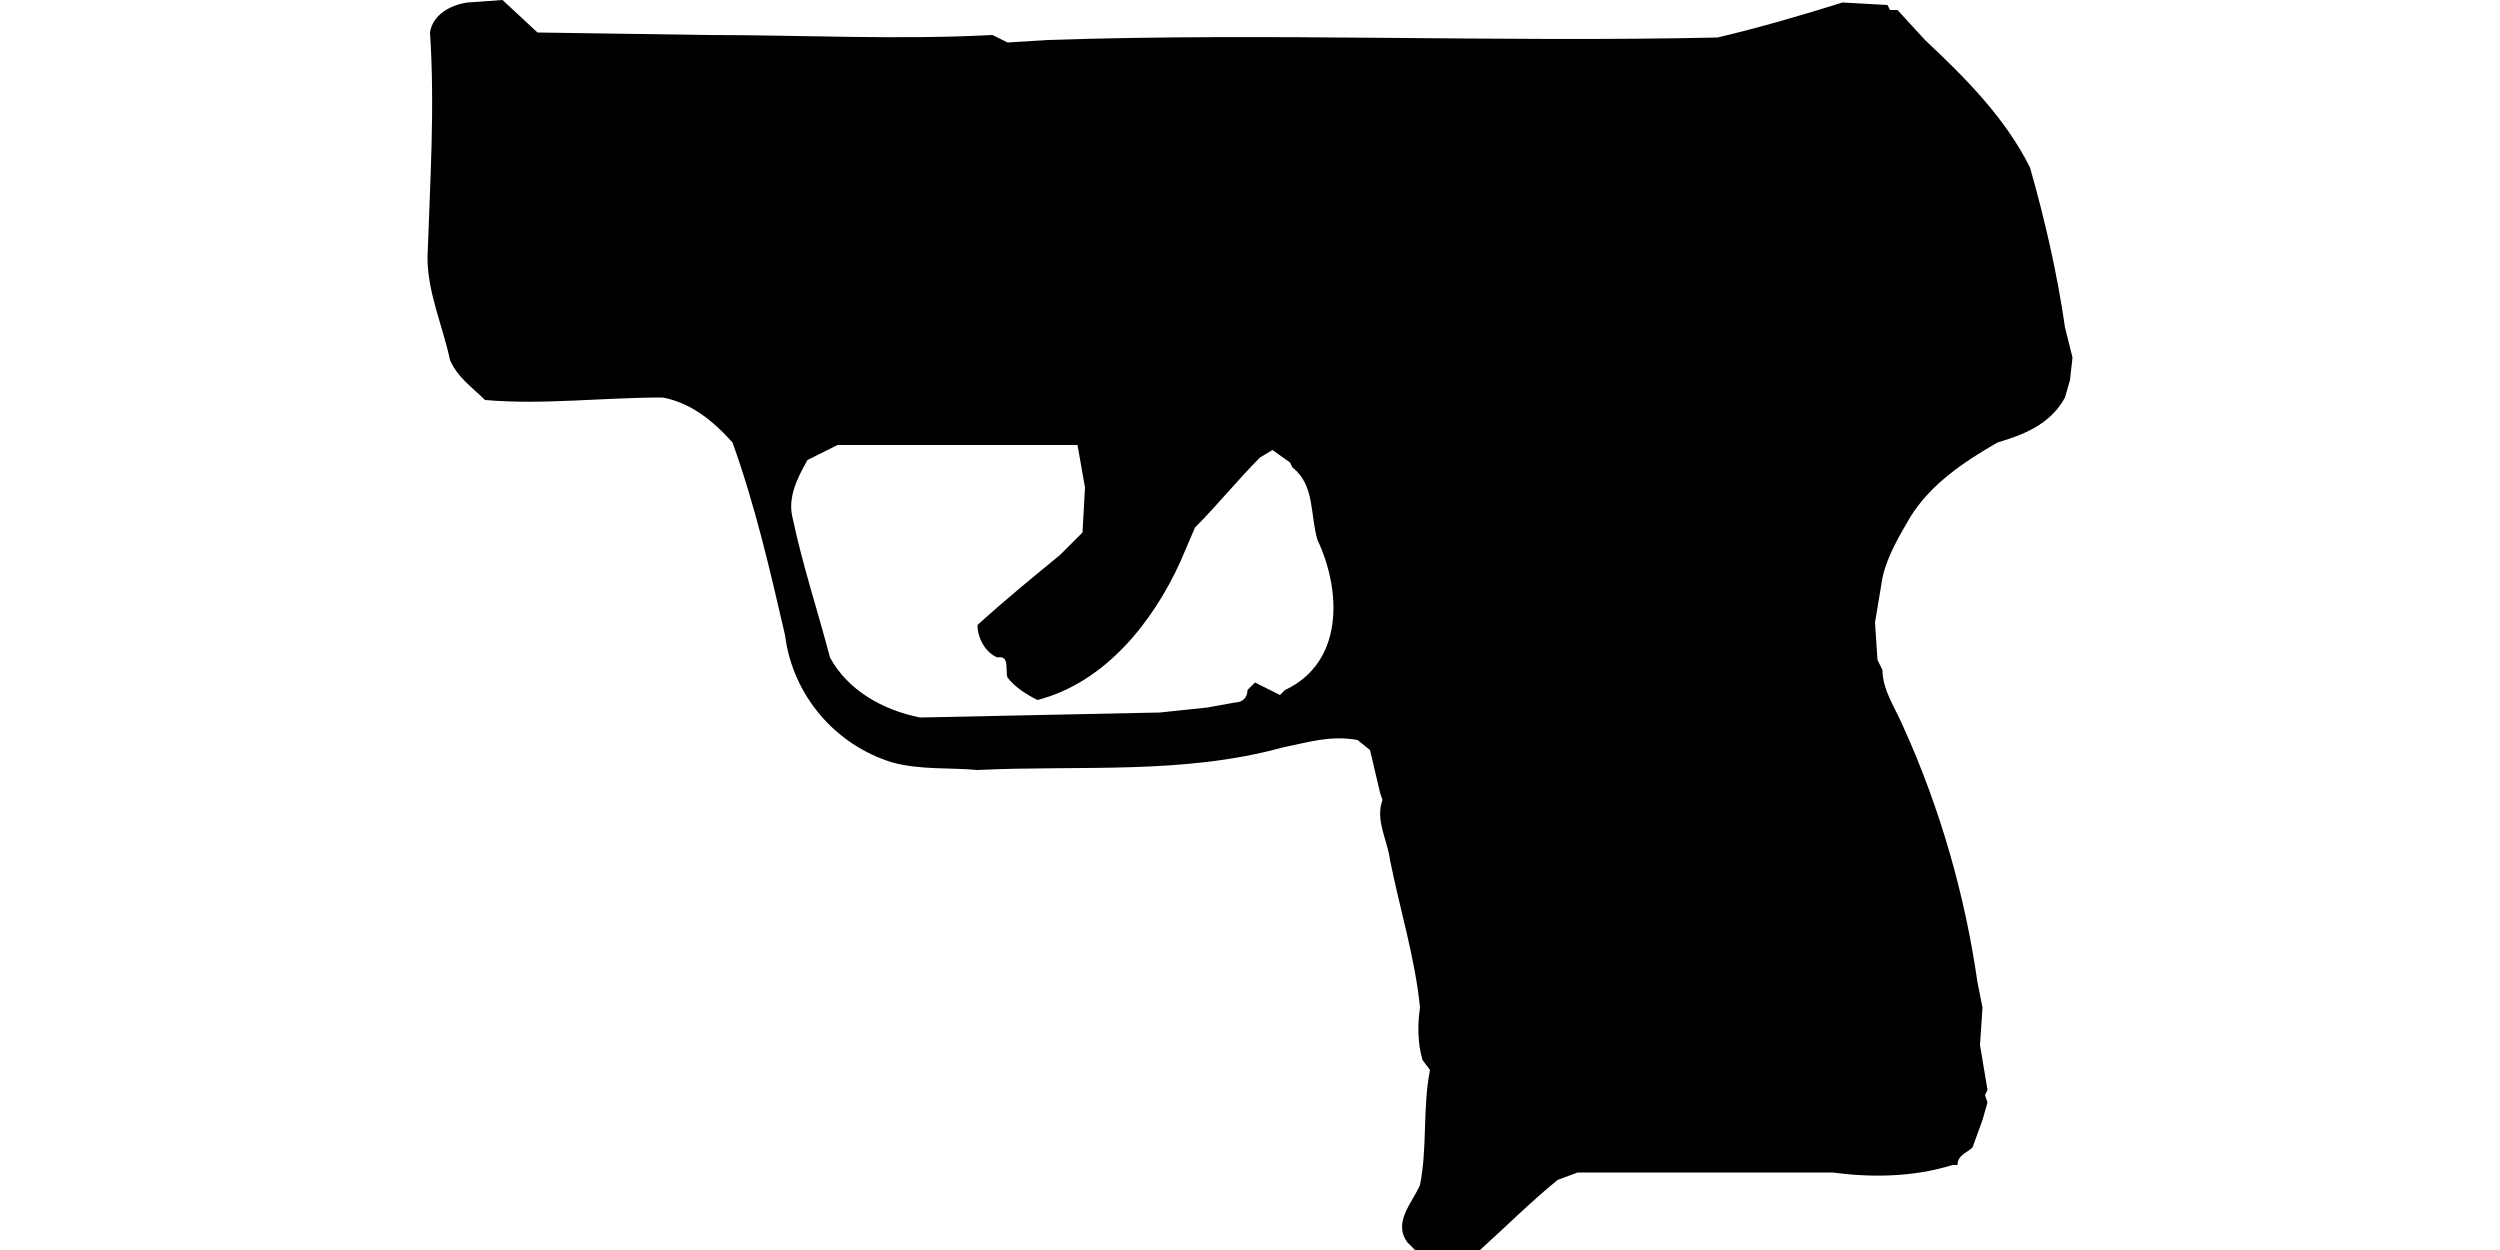 <?xml version="1.0" encoding="UTF-8"?>
<!DOCTYPE svg PUBLIC "-//W3C//DTD SVG 1.1//EN" "http://www.w3.org/Graphics/SVG/1.1/DTD/svg11.dtd">
<!-- (c) VOID CZ, s.r.o. -->
<svg  xmlns="http://www.w3.org/2000/svg" xmlns:xlink="http://www.w3.org/1999/xlink" width="1000" height="500" viewBox="0 0 1000 500" version="1.1">
<defs>
    <linearGradient id="img1" x1="0%" y1="0%" x2="100%" y2="0%">
      <stop offset="0%" style="stop-color:#ff8080;stop-opacity:1" />
      <stop offset="100%" style="stop-color:#c0001f;stop-opacity:1" />
    </linearGradient>
 <style type="text/css">
  path { 
         /* fill: #c0001f; */
         /* filter: drop-shadow(0 5px 5px rgba(0,0,0,0.5))  */
       }
 </style>
</defs>
<path d="M187,1M187,1C180,2 173,6 172,13C174,43 172,73 171,103C171,117 177,130 180,144C183,151 189,155 194,160C217,162 241,159 265,159C276,161 285,168 293,177C302,202 308,228 314,254C317,278 334,298 357,305C368,308 380,307 391,308C432,306 473,310 513,299C523,297 532,294 543,296L548,300L552,317L553,320C550,328 555,336 556,344C560,364 566,383 568,403C567,410 567,417 569,424L572,428C569,443 571,459 568,474C565,481 557,489 563,497L566,500C574,504 584,505 592,500C602,491 612,481 623,472L631,469L733,469C748,471 765,471 781,466L783,466C783,462 787,461 789,459L793,448L795,441L794,438L795,436L793,424L792,418L793,403L791,393C786,358 776,323 761,290C758,283 753,276 753,268L751,264L750,249L753,231C755,222 760,214 764,207C772,194 785,185 799,177C809,174 820,170 826,159L828,152L829,143L826,131C823,110 818,88 812,67C802,47 786,31 770,16L759,4L756,4L755,2L737,1C721,6 704,11 687,15C598,17 508,13 419,16L403,17L397,14C359,16 321,14 283,14L215,13L201,0ZM335,178M335,178L431,178L434,195L433,213L424,222C413,231 402,240 391,250C391,255 394,261 399,263C404,262 402,268 403,271C406,275 411,278 415,280C442,273 461,249 472,225L478,211C487,202 495,192 504,183L509,180L516,185L517,187C526,194 524,206 527,216C536,235 538,263 516,275L514,276L512,278L502,273L499,276C499,279 497,281 494,281L483,283L464,285L368,287C353,284 339,276 332,263C327,244 321,226 317,207C315,199 319,191 323,184Z"/>
</svg>